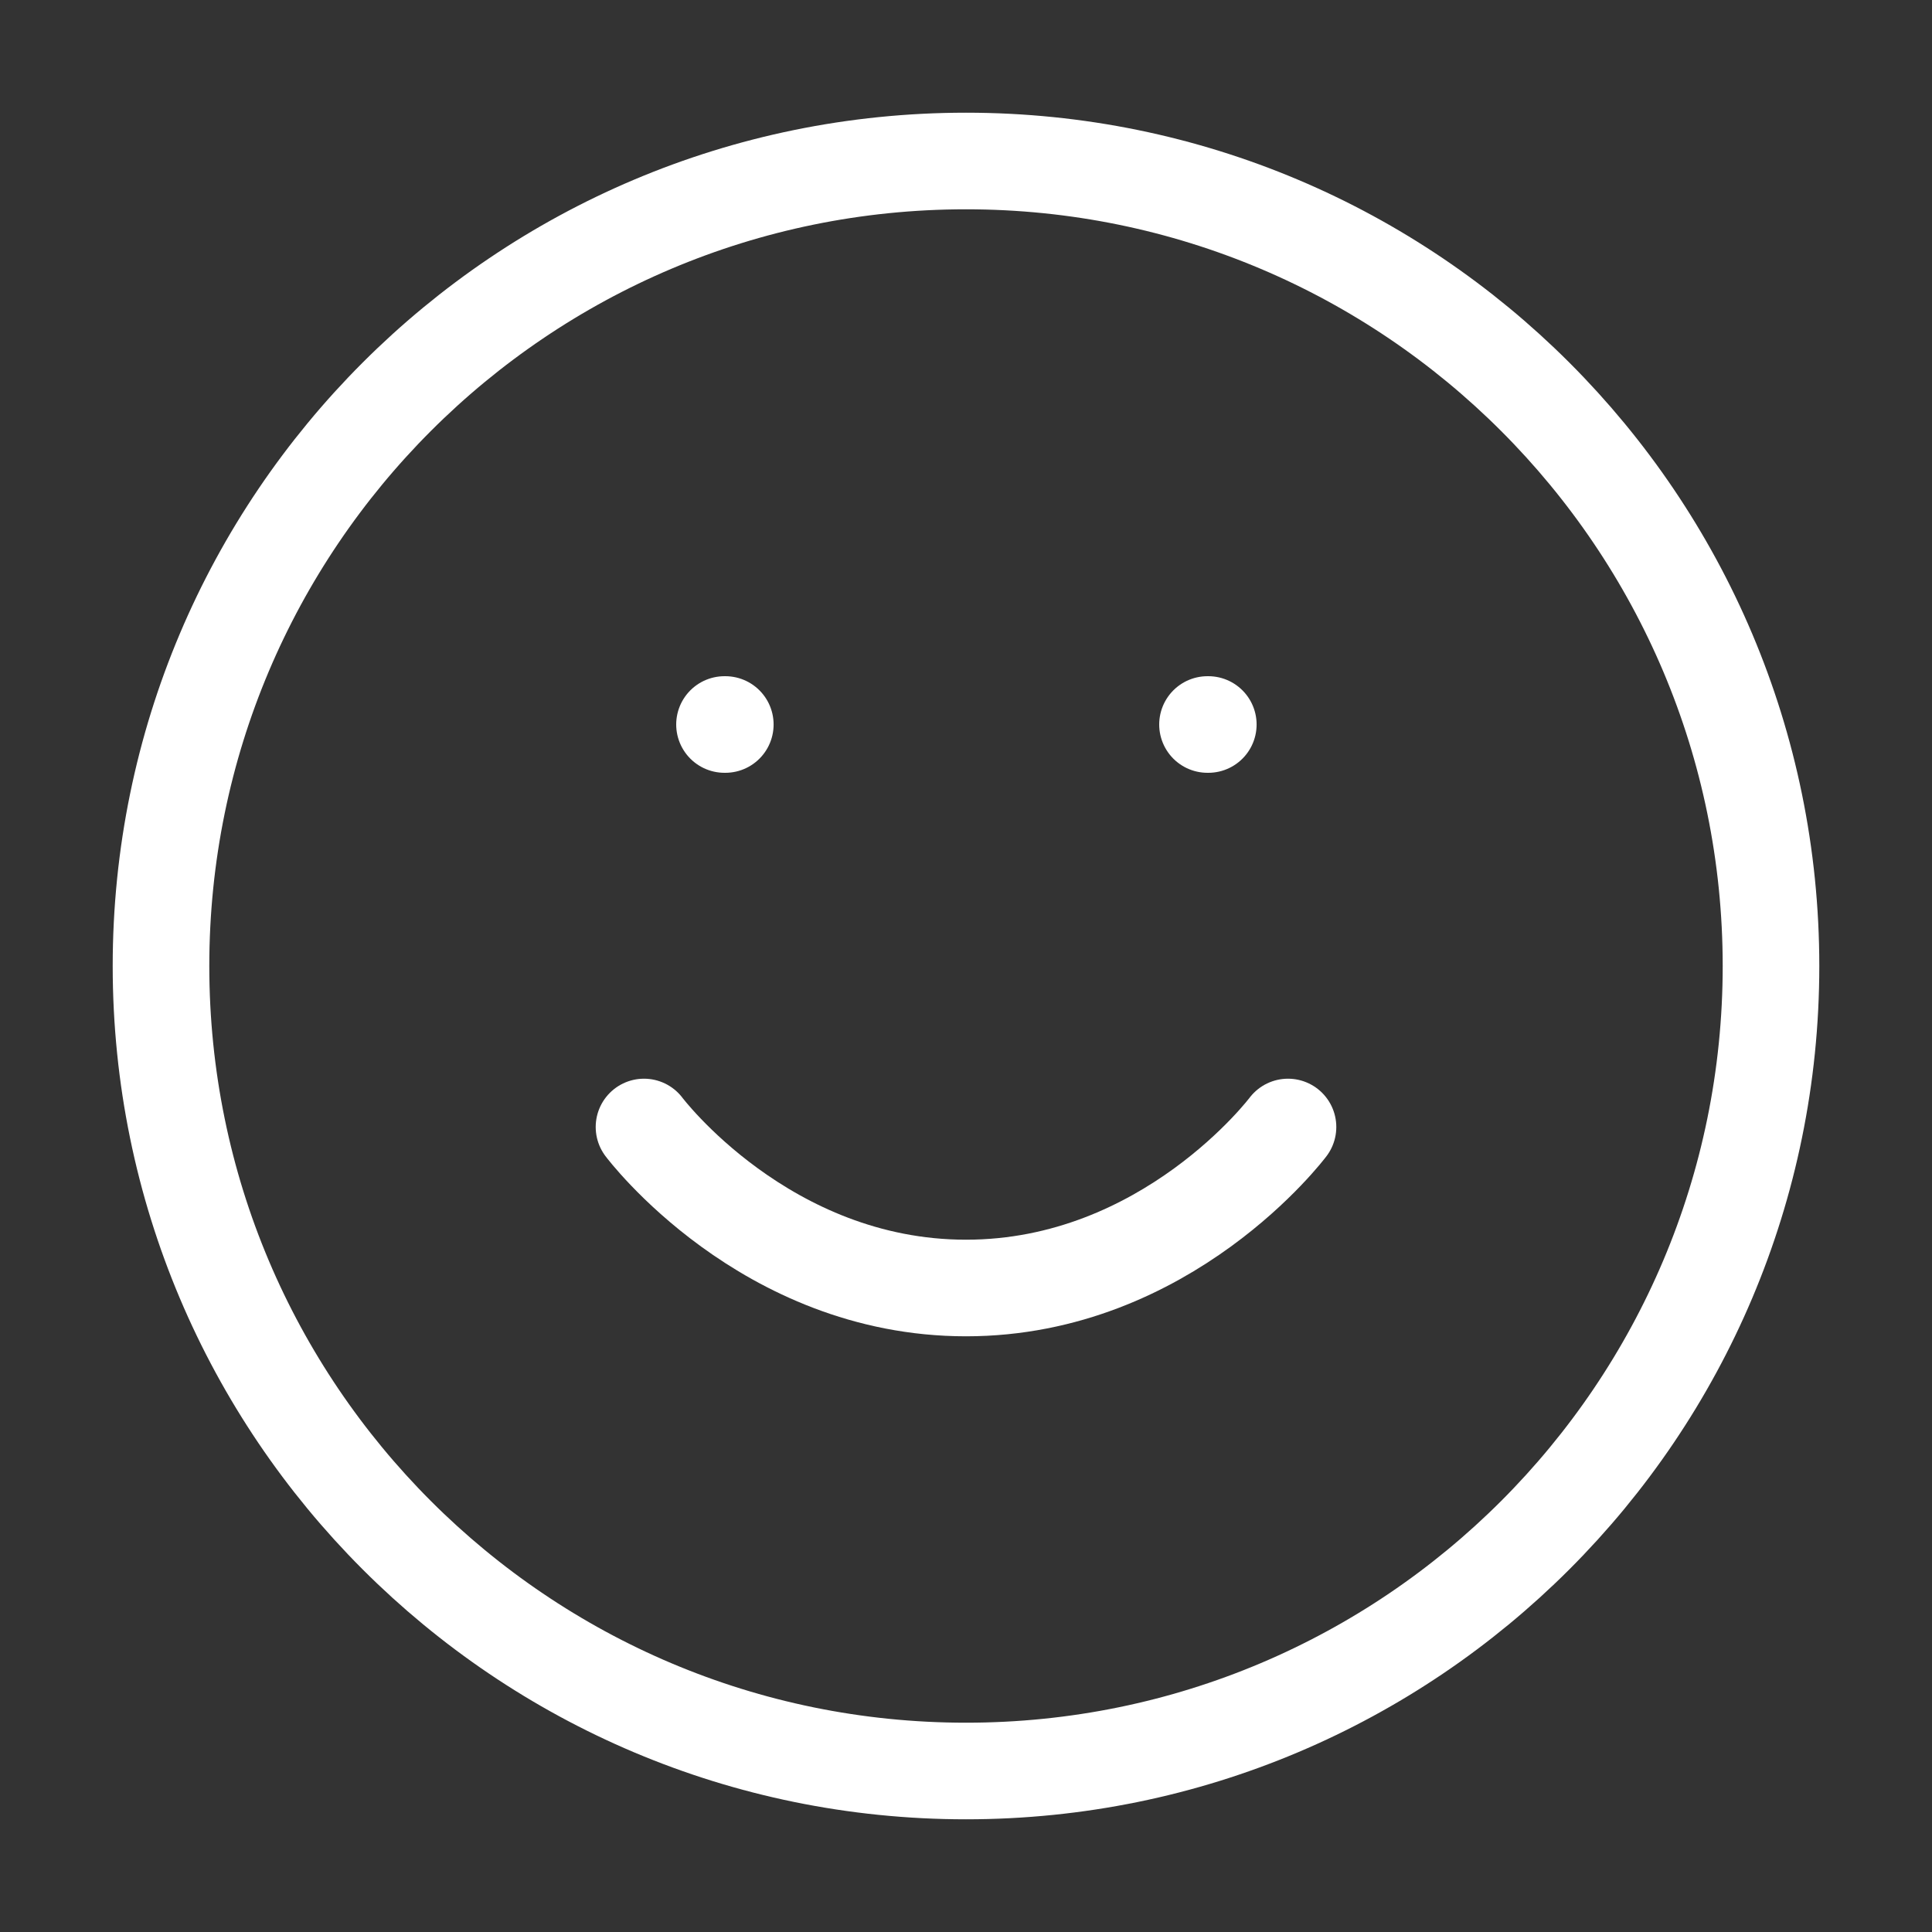<svg width="60" height="60" viewBox="0 0 60 60" fill="none" xmlns="http://www.w3.org/2000/svg">
<rect x="0" y="0" width="60" height="60" fill="#333333" stroke="none"/>
<path d="M30 55C43.807 55 55 43.807 55 30C55 16.193 43.807 5 30 5C16.193 5 5 16.193 5 30C5 43.807 16.193 55 30 55Z" stroke="white" stroke-width="3" stroke-linecap="round" stroke-linejoin="round"/>
<path d="M20 35C20 35 23.75 40 30 40C36.25 40 40 35 40 35" stroke="white" stroke-width="3" stroke-linecap="round" stroke-linejoin="round"/>
<path d="M22.5 22.5H22.525" stroke="white" stroke-width="3" stroke-linecap="round" stroke-linejoin="round"/>
<path d="M37.5 22.5H37.525" stroke="white" stroke-width="3" stroke-linecap="round" stroke-linejoin="round"/>
</svg>
